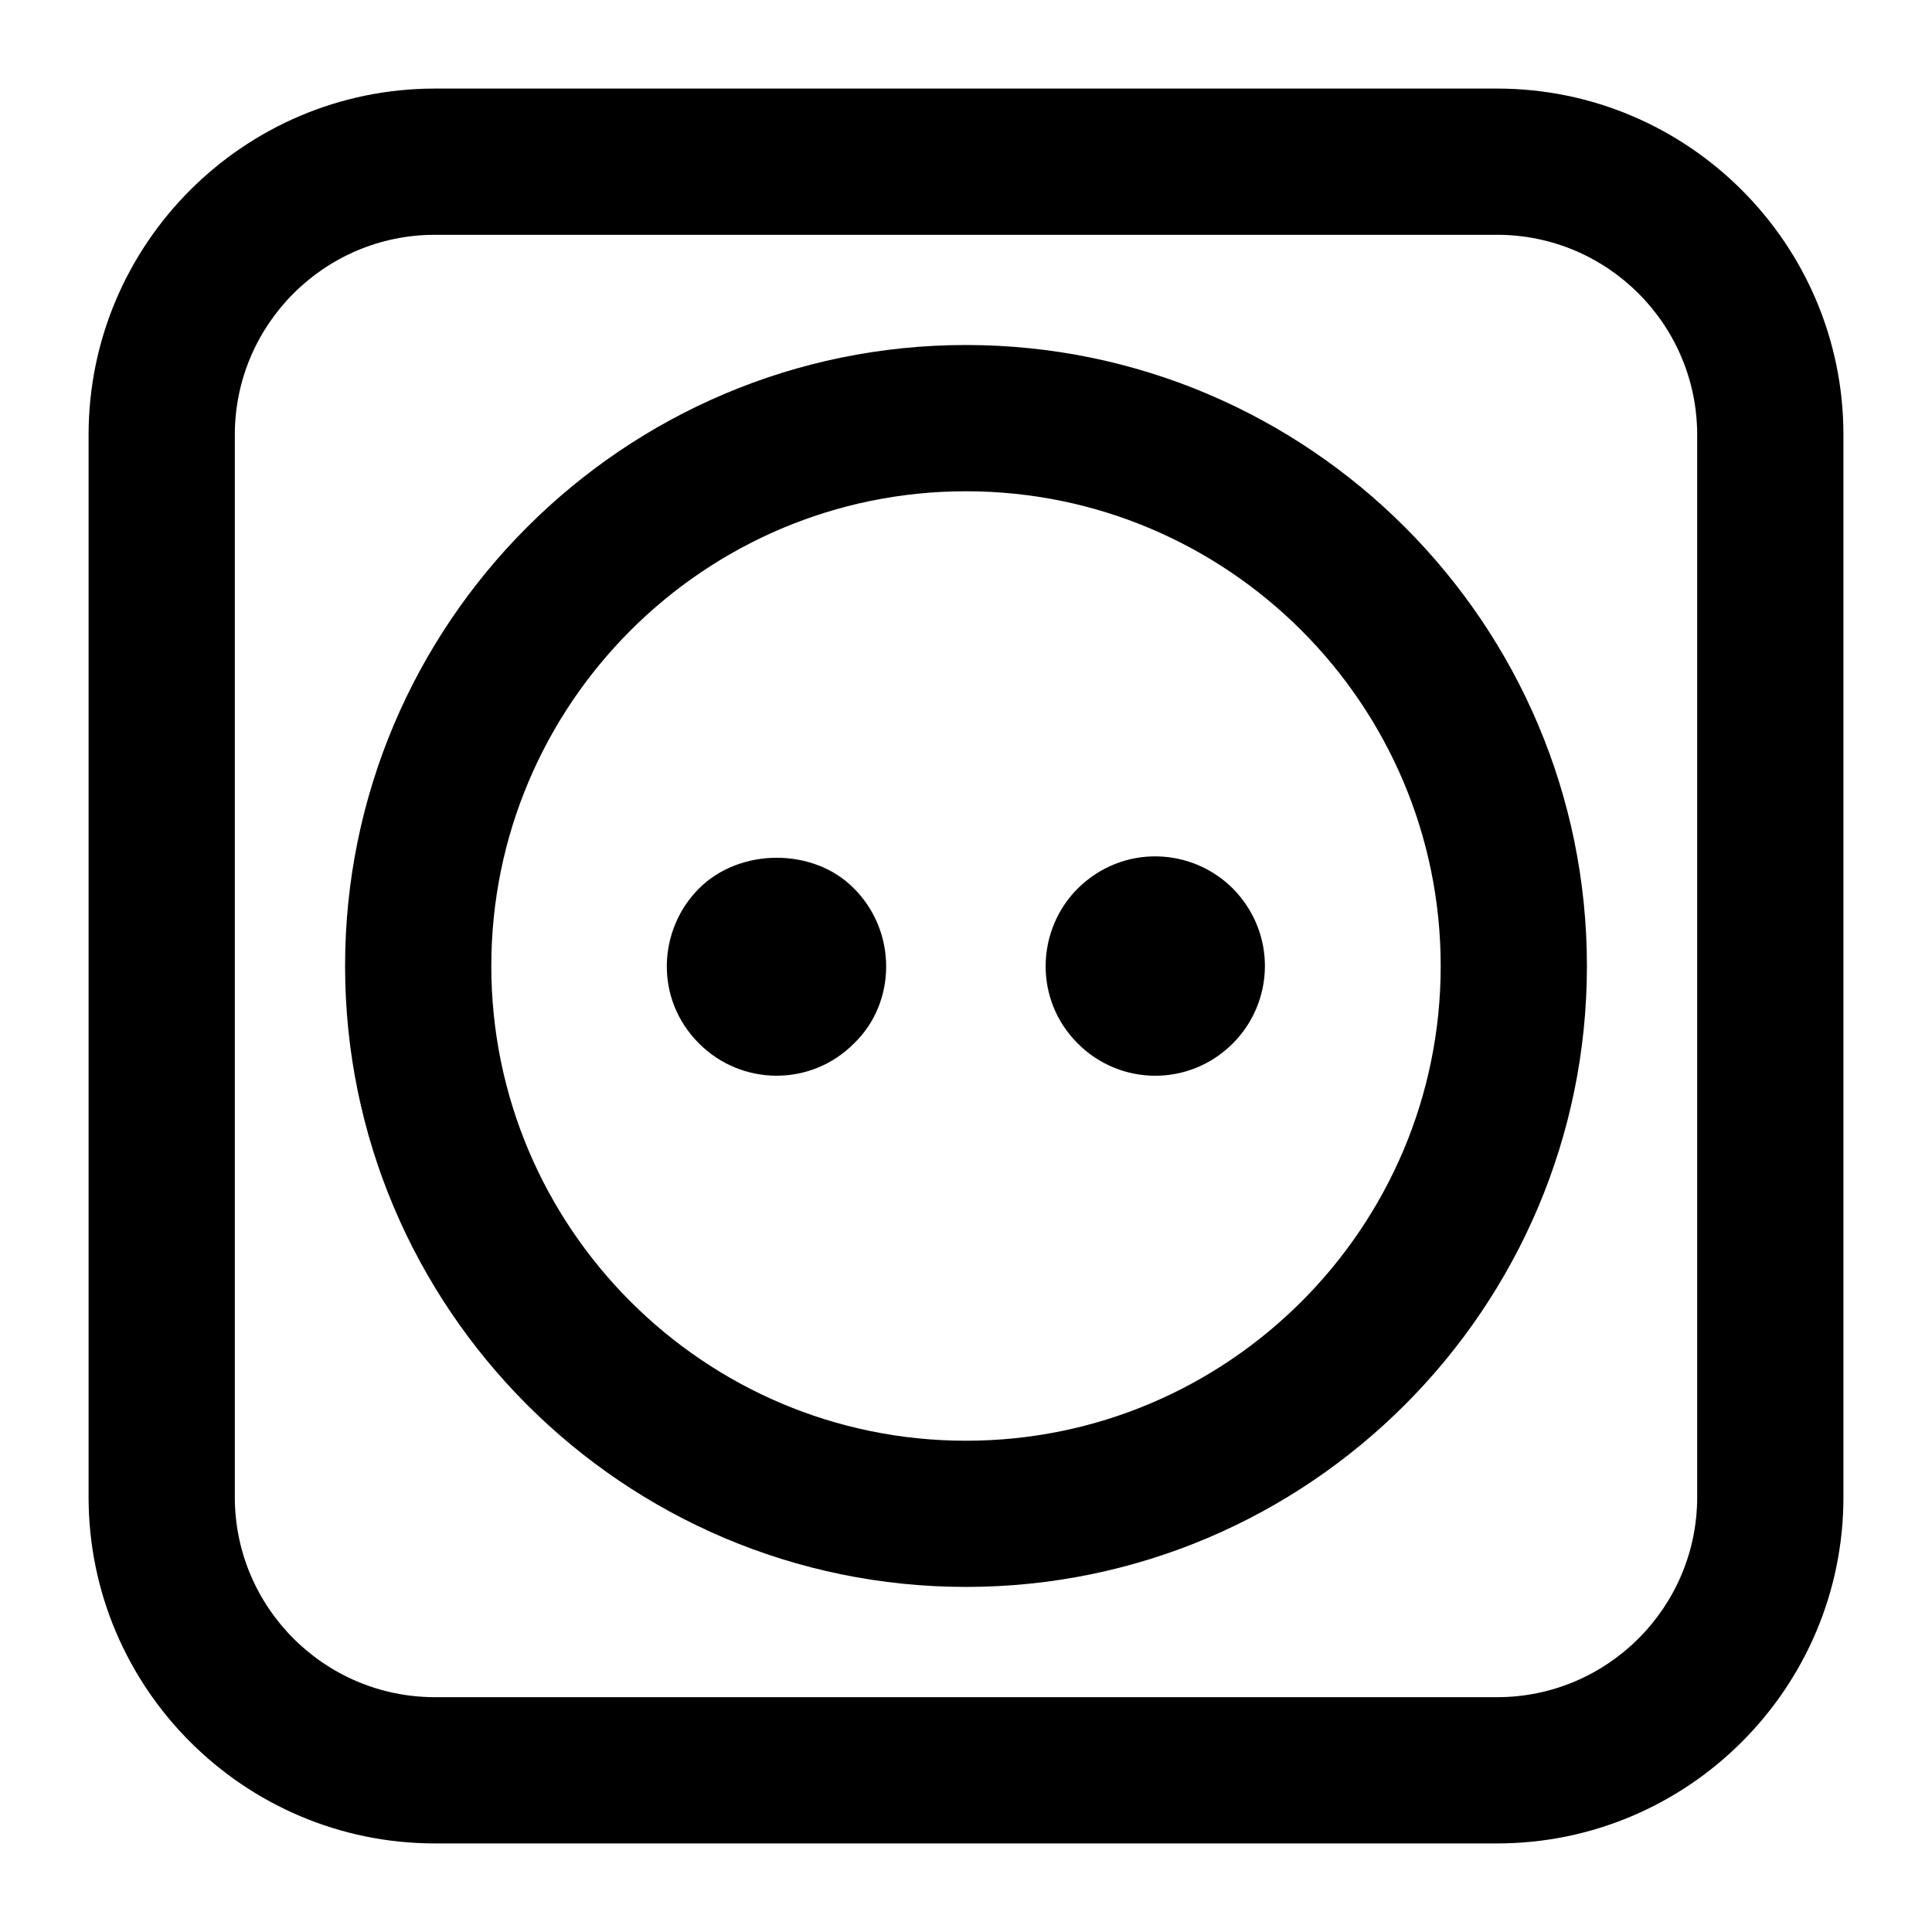 <?xml version="1.0" encoding="UTF-8"?>
<!-- Uploaded to: ICON Repo, www.svgrepo.com, Generator: ICON Repo Mixer Tools -->
<svg fill="#000000" width="800px" height="800px" version="1.1" viewBox="144 144 512 512" xmlns="http://www.w3.org/2000/svg">
 <g>
  <path d="m632.53 259.25c0-50.602-41.18-91.777-91.777-91.777h-281.5c-50.602 0-91.777 41.176-91.777 91.777v281.5c0 50.598 41.176 91.777 91.777 91.777h281.5c50.598 0 91.777-41.18 91.777-91.777zm-38.758 281.5c0 29.234-23.785 53.02-53.02 53.02h-281.5c-29.238 0-53.023-23.785-53.023-53.02v-281.5c0-29.238 23.785-53.023 53.023-53.023h281.5c29.234 0 53.02 23.785 53.02 53.023z"/>
  <path d="m400 235.43c-90.738 0-164.55 73.82-164.55 164.57 0 90.738 73.82 164.55 164.55 164.55s164.55-73.82 164.55-164.55c0-90.758-73.82-164.57-164.55-164.57zm0 290.38c-69.371 0-125.8-56.43-125.8-125.8 0-69.375 56.426-125.82 125.8-125.82 69.371 0 125.8 56.445 125.8 125.82 0 69.371-56.43 125.8-125.8 125.8z"/>
  <path d="m329.25 379.45c-10.859 10.859-11.895 29.227 0 41.082 11.227 11.27 29.637 11.508 41.062 0 11.316-10.895 11.43-29.652 0-41.082-10.652-10.844-30.223-10.844-41.062 0z"/>
  <path d="m470.7 379.45c-10.992-10.965-29.211-11.707-41.082 0-10.98 10.98-11.715 29.406 0 41.082 11.145 11.223 29.5 11.582 41.082 0 11.039-11.039 11.664-29.254 0-41.082z"/>
 </g>
</svg>